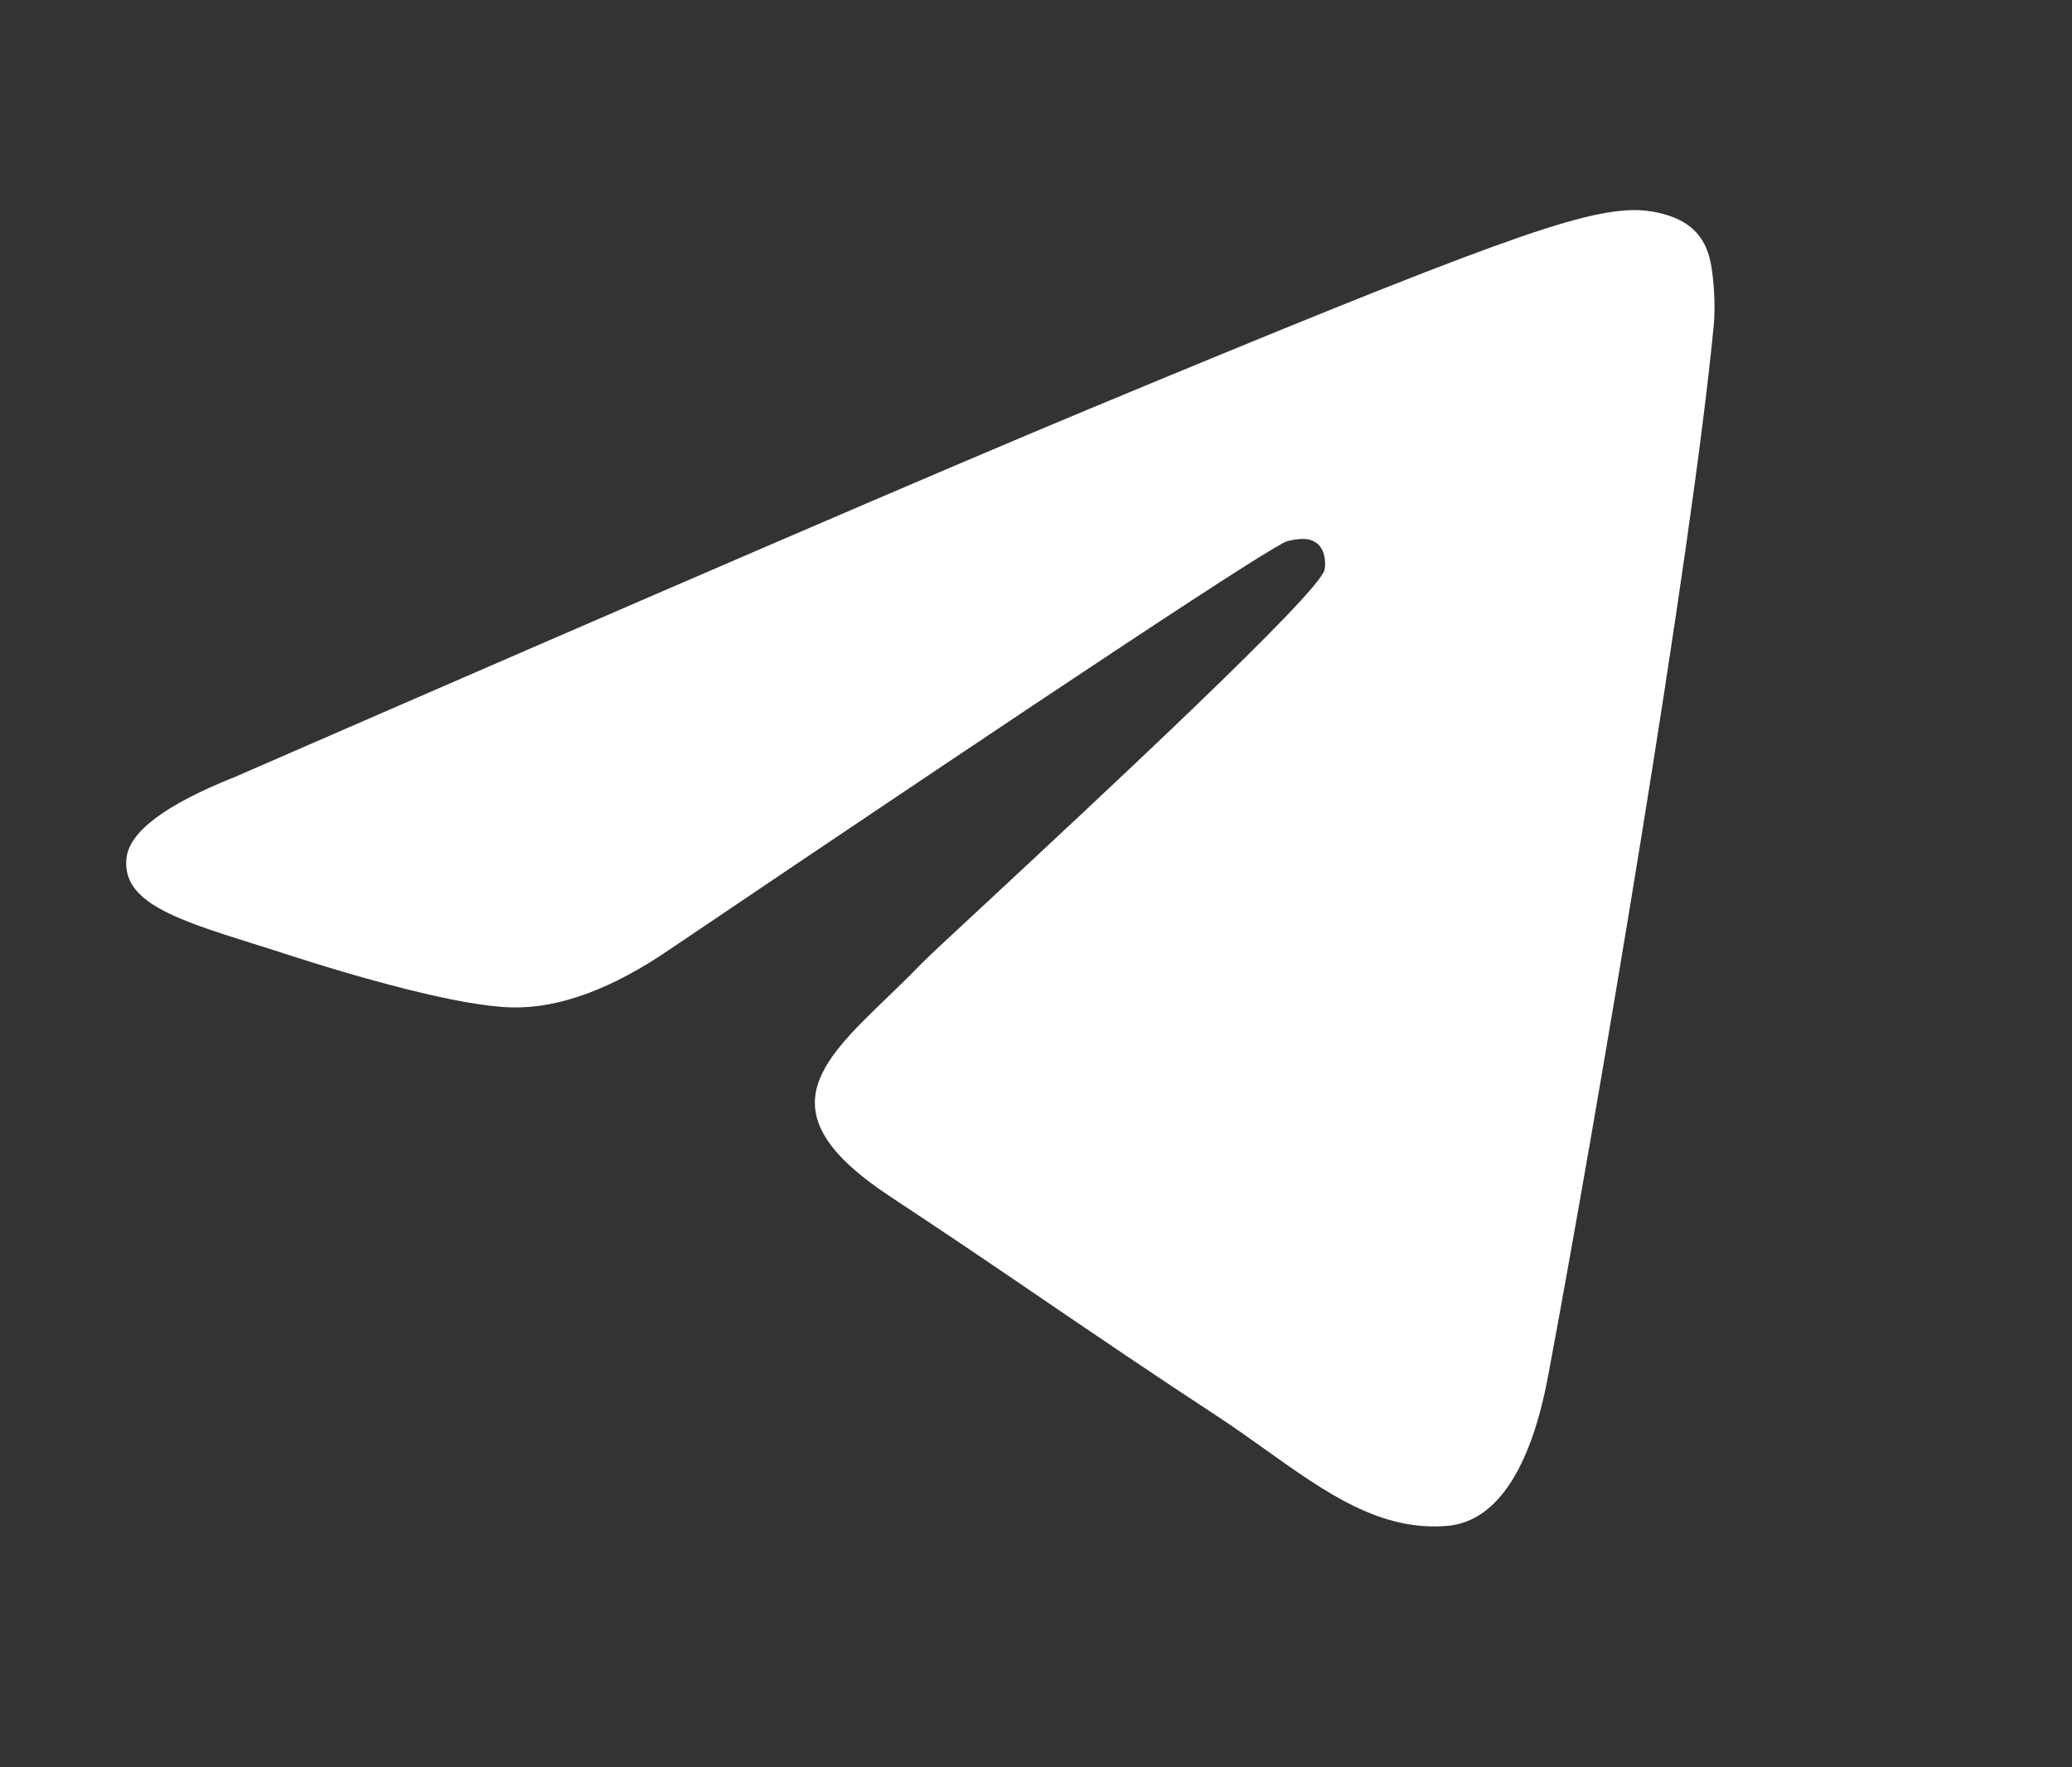<?xml version="1.0" encoding="UTF-8"?> <svg xmlns="http://www.w3.org/2000/svg" width="34" height="29" viewBox="0 0 34 29" fill="none"><rect x="0" y="0" width="34" height="29" fill="#333333" stroke="none"/><path fill-rule="evenodd" clip-rule="evenodd" d="M17.858 6.717C15.524 7.688 10.859 9.698 3.862 12.746C2.726 13.198 2.131 13.64 2.077 14.072C1.985 14.802 2.9 15.09 4.145 15.482C4.315 15.535 4.49 15.59 4.67 15.649C5.896 16.047 7.544 16.513 8.401 16.531C9.178 16.548 10.046 16.228 11.004 15.57C17.541 11.157 20.915 8.927 21.127 8.879C21.276 8.845 21.483 8.802 21.624 8.927C21.764 9.052 21.75 9.288 21.735 9.351C21.645 9.738 18.055 13.075 16.197 14.803C15.617 15.341 15.206 15.723 15.123 15.81C14.934 16.006 14.743 16.191 14.558 16.369C13.42 17.466 12.566 18.289 14.605 19.633C15.586 20.279 16.37 20.813 17.152 21.346C18.007 21.927 18.859 22.508 19.962 23.231C20.242 23.415 20.511 23.606 20.772 23.792C21.766 24.501 22.66 25.138 23.764 25.037C24.405 24.977 25.067 24.375 25.404 22.576C26.199 18.326 27.762 9.116 28.123 5.321C28.154 4.989 28.115 4.563 28.083 4.376C28.051 4.19 27.984 3.923 27.741 3.726C27.453 3.493 27.01 3.444 26.811 3.447C25.908 3.463 24.523 3.945 17.858 6.717Z" fill="white"></path></svg> 